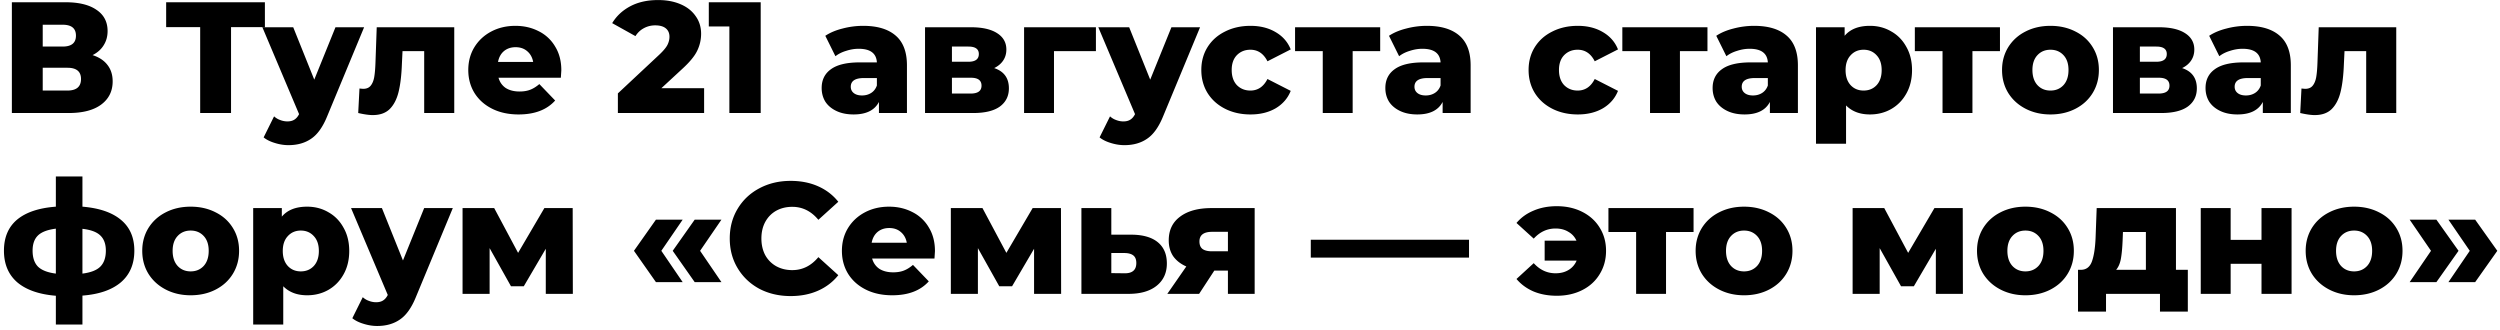 <?xml version="1.0" encoding="UTF-8"?> <svg xmlns="http://www.w3.org/2000/svg" width="553" height="73" fill="none"><path fill="#000" d="M20.475 12.19q2.17.7 3.29 2.17Q24.92 15.83 24.92 18q0 3.255-2.555 5.145Q19.845 25 15.19 25H2.625V.5h11.9q4.41 0 6.825 1.68 2.45 1.645 2.45 4.69 0 1.785-.875 3.15-.84 1.365-2.45 2.17M9.45 10.3h4.41q2.94 0 2.94-2.415T13.86 5.47H9.45zm5.46 9.73q3.01 0 3.01-2.555 0-2.485-3.01-2.485H9.45v5.04zM58.596 5.995h-7.49V25H44.28V5.995h-7.526V.5h21.84zm21.945.035-8.19 19.74q-1.434 3.5-3.5 4.9-2.064 1.435-5.04 1.435-1.504 0-3.045-.49-1.505-.455-2.45-1.225l2.31-4.655q.56.525 1.33.805a4.4 4.4 0 0 0 1.61.315q.945 0 1.54-.385.63-.385 1.05-1.225L58.036 6.03h6.825l4.655 11.585 4.69-11.585zm19.94 0V25h-6.65V11.315h-4.795l-.14 2.905q-.14 3.71-.735 6.125t-1.96 3.78q-1.365 1.33-3.745 1.33-1.225 0-3.22-.455l.28-5.425q.63.07.84.07 1.085 0 1.645-.7t.77-1.855q.21-1.19.28-3.15l.28-7.91zm23.684 9.52q0 .07-.105 1.645h-13.79q.42 1.47 1.61 2.275 1.225.77 3.045.77 1.365 0 2.345-.385 1.015-.386 2.03-1.26l3.5 3.64q-2.765 3.08-8.085 3.08-3.325 0-5.845-1.26t-3.92-3.5q-1.365-2.24-1.365-5.075 0-2.8 1.33-5.005 1.365-2.24 3.745-3.5t5.355-1.26q2.835 0 5.145 1.19a8.66 8.66 0 0 1 3.64 3.395q1.365 2.205 1.365 5.25m-10.115-5.11q-1.54 0-2.59.875-1.015.875-1.295 2.38h7.77q-.28-1.505-1.33-2.38-1.015-.875-2.555-.875m41.7 9.065V25h-19.075v-4.34l9.17-8.575q1.33-1.26 1.785-2.135.455-.91.455-1.82 0-1.19-.805-1.855t-2.345-.665q-1.365 0-2.52.63-1.12.595-1.855 1.75l-5.145-2.87q1.435-2.38 4.025-3.745T145.565.01q2.8 0 4.935.91 2.17.91 3.36 2.625 1.225 1.68 1.225 3.92 0 1.995-.875 3.78-.84 1.75-3.29 3.99l-4.62 4.27zM168.267.5V25h-6.93V5.855h-4.55V.5zm22.655 5.215q4.725 0 7.21 2.17 2.485 2.135 2.485 6.58V25h-6.195v-2.45q-1.434 2.765-5.6 2.765-2.204 0-3.815-.77t-2.45-2.065q-.804-1.33-.805-3.01 0-2.695 2.065-4.165 2.065-1.505 6.37-1.505h3.78q-.174-3.01-4.025-3.01-1.364 0-2.765.455-1.4.42-2.38 1.19l-2.24-4.515q1.575-1.05 3.815-1.61a18 18 0 0 1 4.55-.595m-.245 15.4q1.155 0 2.03-.56.876-.56 1.26-1.645v-1.645h-2.87q-2.905 0-2.905 1.925 0 .875.665 1.4.666.525 1.82.525m29.236-6.055q3.255 1.085 3.255 4.48 0 2.555-1.995 4.025Q219.178 25 215.293 25h-10.675V6.03h10.185q3.71 0 5.74 1.295 2.065 1.295 2.065 3.64 0 1.365-.7 2.415t-1.995 1.68m-9.345-1.4h3.64q2.31 0 2.31-1.715 0-1.645-2.31-1.645h-3.64zm4.13 7.035q2.415 0 2.415-1.75t-2.345-1.75h-4.2v3.5zm27.719-9.38h-9.275V25h-6.615V6.03h15.89zm23.036-5.285-8.19 19.74q-1.434 3.5-3.5 4.9-2.064 1.435-5.04 1.435-1.505 0-3.045-.49-1.505-.455-2.45-1.225l2.31-4.655q.56.525 1.33.805.806.315 1.61.315.945 0 1.54-.385.63-.385 1.05-1.225l-8.12-19.215h6.825l4.655 11.585 4.69-11.585zm11.165 19.285q-3.15 0-5.635-1.26t-3.885-3.5q-1.365-2.24-1.365-5.075t1.365-5.04q1.401-2.24 3.885-3.465 2.485-1.26 5.635-1.26 3.22 0 5.565 1.4 2.346 1.365 3.325 3.815l-5.145 2.625Q279.068 11 276.583 11q-1.784 0-2.975 1.19-1.155 1.19-1.155 3.29 0 2.134 1.155 3.36 1.19 1.19 2.975 1.19 2.485 0 3.78-2.555l5.145 2.625q-.98 2.45-3.325 3.85-2.345 1.365-5.565 1.365m28.68-14h-6.09V25h-6.615V11.315h-6.125V6.03h18.83zm10.312-5.6q4.725 0 7.21 2.17 2.484 2.135 2.485 6.58V25h-6.195v-2.45q-1.436 2.765-5.6 2.765-2.205 0-3.815-.77t-2.45-2.065q-.805-1.33-.805-3.01 0-2.695 2.065-4.165 2.064-1.505 6.37-1.505h3.78q-.176-3.01-4.025-3.01-1.365 0-2.765.455-1.4.42-2.38 1.19l-2.24-4.515q1.575-1.05 3.815-1.61a18 18 0 0 1 4.55-.595m-.245 15.4q1.154 0 2.03-.56t1.26-1.645v-1.645h-2.87q-2.905 0-2.905 1.925 0 .875.665 1.4t1.82.525m33.646 4.2q-3.15 0-5.635-1.26-2.486-1.26-3.885-3.5-1.365-2.24-1.365-5.075t1.365-5.04q1.4-2.24 3.885-3.465 2.485-1.26 5.635-1.26 3.22 0 5.565 1.4 2.345 1.365 3.325 3.815l-5.145 2.625Q351.461 11 348.976 11q-1.785 0-2.975 1.19-1.155 1.19-1.155 3.29 0 2.134 1.155 3.36 1.19 1.19 2.975 1.19 2.485 0 3.78-2.555l5.145 2.625q-.98 2.45-3.325 3.85-2.344 1.365-5.565 1.365m28.68-14h-6.09V25h-6.615V11.315h-6.125V6.03h18.83zm10.311-5.6q4.725 0 7.21 2.17 2.485 2.135 2.485 6.58V25h-6.195v-2.45q-1.434 2.765-5.6 2.765-2.205 0-3.815-.77t-2.45-2.065q-.805-1.33-.805-3.01 0-2.695 2.065-4.165 2.065-1.505 6.37-1.505h3.78q-.174-3.01-4.025-3.01-1.365 0-2.765.455-1.4.42-2.38 1.19l-2.24-4.515q1.575-1.05 3.815-1.61a18 18 0 0 1 4.55-.595m-.245 15.4q1.155 0 2.03-.56.876-.56 1.26-1.645v-1.645h-2.87q-2.904 0-2.905 1.925 0 .875.665 1.4t1.82.525m25.876-15.4q2.59 0 4.69 1.225 2.135 1.19 3.36 3.43 1.26 2.205 1.26 5.145t-1.26 5.18q-1.226 2.205-3.36 3.43-2.1 1.19-4.69 1.19-3.325 0-5.285-1.995v8.47h-6.65V6.03h6.335v1.89q1.855-2.205 5.6-2.205m-1.4 14.315q1.75 0 2.87-1.19 1.12-1.225 1.12-3.325t-1.12-3.29Q413.983 11 412.233 11t-2.87 1.225q-1.12 1.19-1.12 3.29t1.12 3.325q1.12 1.19 2.87 1.19m30.16-8.715h-6.09V25h-6.615V11.315h-6.125V6.03h18.83zm11.17 14q-3.045 0-5.495-1.26t-3.85-3.5q-1.365-2.24-1.365-5.075 0-2.8 1.365-5.04 1.4-2.24 3.815-3.465 2.45-1.26 5.53-1.26t5.53 1.26q2.45 1.225 3.815 3.465 1.365 2.205 1.365 5.04t-1.365 5.075-3.815 3.5-5.53 1.26m0-5.285q1.75 0 2.87-1.19 1.12-1.226 1.12-3.36 0-2.1-1.12-3.29t-2.87-1.19-2.87 1.19-1.12 3.29q0 2.134 1.12 3.36 1.12 1.19 2.87 1.19m29.123-4.97q3.255 1.085 3.255 4.48 0 2.555-1.995 4.025Q481.951 25 478.066 25h-10.675V6.03h10.185q3.71 0 5.74 1.295 2.065 1.295 2.065 3.64 0 1.365-.7 2.415-.699 1.05-1.995 1.68m-9.345-1.4h3.64q2.31 0 2.31-1.715 0-1.645-2.31-1.645h-3.64zm4.13 7.035q2.415 0 2.415-1.75t-2.345-1.75h-4.2v3.5zm19.565-14.98q4.725 0 7.21 2.17 2.485 2.135 2.485 6.58V25h-6.195v-2.45q-1.436 2.765-5.6 2.765-2.205 0-3.815-.77t-2.45-2.065q-.805-1.33-.805-3.01 0-2.695 2.065-4.165 2.064-1.505 6.37-1.505h3.78q-.176-3.01-4.025-3.01-1.365 0-2.765.455-1.4.42-2.38 1.19l-2.24-4.515q1.575-1.05 3.815-1.61a18 18 0 0 1 4.55-.595m-.245 15.4q1.155 0 2.03-.56t1.26-1.645v-1.645h-2.87q-2.905 0-2.905 1.925 0 .875.665 1.4t1.82.525m33.26-15.085V25h-6.65V11.315h-4.795l-.14 2.905q-.14 3.71-.735 6.125-.594 2.415-1.96 3.78-1.365 1.33-3.745 1.33-1.224 0-3.22-.455l.28-5.425q.63.07.84.07 1.086 0 1.645-.7.56-.7.77-1.855.21-1.19.28-3.15l.28-7.91zM29.715 55.445q0 4.445-2.975 7-2.975 2.52-8.505 2.94v6.405h-5.88v-6.37q-5.565-.455-8.54-2.975-2.94-2.555-2.94-7 0-4.41 2.905-6.86 2.94-2.45 8.575-2.87V39.03h5.88v6.685q5.565.455 8.505 2.905 2.975 2.45 2.975 6.825m-22.505 0q0 2.31 1.19 3.535 1.225 1.19 3.955 1.54v-9.94q-2.765.35-3.955 1.505t-1.19 3.36m11.025 5.075q2.765-.35 3.955-1.54 1.225-1.225 1.225-3.535 0-2.205-1.225-3.36-1.19-1.155-3.955-1.47zm23.94 4.795q-3.044 0-5.494-1.26t-3.85-3.5q-1.365-2.24-1.365-5.075 0-2.8 1.365-5.04 1.4-2.24 3.815-3.465 2.45-1.26 5.53-1.26t5.53 1.26q2.45 1.226 3.815 3.465 1.365 2.205 1.365 5.04t-1.365 5.075-3.815 3.5-5.53 1.26m0-5.285q1.752 0 2.87-1.19 1.12-1.225 1.12-3.36 0-2.1-1.12-3.29T42.176 51q-1.748 0-2.87 1.19-1.12 1.19-1.12 3.29 0 2.135 1.12 3.36 1.121 1.19 2.87 1.19M67.94 45.715q2.59 0 4.69 1.225 2.135 1.19 3.36 3.43 1.26 2.205 1.26 5.145t-1.26 5.18q-1.226 2.205-3.36 3.43-2.1 1.19-4.69 1.19-3.326 0-5.285-1.995v8.47h-6.65V46.03h6.335v1.89q1.854-2.205 5.6-2.205m-1.4 14.315q1.75 0 2.87-1.19 1.12-1.225 1.12-3.325t-1.12-3.29Q68.29 51 66.54 51t-2.87 1.225q-1.12 1.19-1.12 3.29t1.12 3.325q1.12 1.19 2.87 1.19m33.62-14-8.19 19.74q-1.434 3.5-3.5 4.9-2.064 1.435-5.04 1.435-1.504 0-3.045-.49-1.505-.455-2.45-1.225l2.31-4.655q.56.525 1.33.805a4.4 4.4 0 0 0 1.61.315q.945 0 1.54-.385.63-.385 1.05-1.225l-8.12-19.215h6.825l4.655 11.585 4.69-11.585zM120.728 65v-9.975l-4.865 8.295h-2.835l-4.725-8.435V65h-5.985V46.03h7l5.285 9.905 5.81-9.905h6.265l.035 18.97zm19.503-9.52 4.865-6.895h5.915l-4.725 6.895 4.725 6.93h-5.915zm8.575 0 4.865-6.895h5.915l-4.725 6.895 4.725 6.93h-5.915zm26.091 10.01q-3.85 0-6.93-1.61-3.045-1.645-4.795-4.55t-1.75-6.58 1.75-6.58 4.795-4.515q3.08-1.645 6.93-1.645 3.36 0 6.055 1.19t4.48 3.43l-4.41 3.99q-2.38-2.87-5.775-2.87-1.995 0-3.57.875-1.54.875-2.415 2.485-.84 1.575-.84 3.64t.84 3.675a6.25 6.25 0 0 0 2.415 2.45q1.575.875 3.57.875 3.394 0 5.775-2.87l4.41 3.99q-1.785 2.24-4.48 3.43t-6.055 1.19m31.914-9.94q0 .07-.105 1.645h-13.79q.42 1.47 1.61 2.275 1.226.77 3.045.77 1.365 0 2.345-.385 1.016-.386 2.03-1.26l3.5 3.64q-2.765 3.08-8.085 3.08-3.325 0-5.845-1.26t-3.92-3.5q-1.365-2.24-1.365-5.075 0-2.8 1.33-5.005 1.365-2.24 3.745-3.5t5.355-1.26q2.835 0 5.145 1.19a8.65 8.65 0 0 1 3.64 3.395q1.365 2.205 1.365 5.25m-10.115-5.11q-1.54 0-2.59.875-1.014.875-1.295 2.38h7.77q-.28-1.505-1.33-2.38-1.014-.875-2.555-.875M228.736 65v-9.975l-4.865 8.295h-2.835l-4.725-8.435V65h-5.985V46.03h7l5.285 9.905 5.81-9.905h6.265l.035 18.97zm21.602-13.09q3.78.035 5.775 1.68t1.995 4.69q0 3.15-2.31 4.97-2.275 1.785-6.3 1.75h-10.29V46.03h6.615v5.88zm-1.505 8.54q2.52 0 2.52-2.275 0-1.12-.63-1.645t-1.89-.56h-3.01v4.445zm28.698-14.42V65h-5.915v-5.145h-3.01L265.246 65h-7.035l4.2-6.055q-1.89-.84-2.905-2.275-.98-1.47-.98-3.5 0-3.395 2.52-5.25 2.52-1.89 6.93-1.89zm-9.415 5.25q-2.8 0-2.8 2.135 0 1.12.665 1.645.7.525 2.1.525h3.535V51.28zm21.83 1.75h35v3.955h-35zm54.426-7.42q3.15 0 5.635 1.26t3.85 3.5q1.4 2.24 1.4 5.11t-1.4 5.145q-1.365 2.275-3.85 3.535t-5.635 1.26q-2.87 0-5.145-.945-2.276-.98-3.78-2.765l3.815-3.5q2.03 2.24 4.83 2.24 1.68 0 2.87-.735a4.3 4.3 0 0 0 1.785-2.065h-7.07v-4.41h7.035a4.15 4.15 0 0 0-1.785-1.96q-1.19-.735-2.835-.735-2.8 0-4.83 2.24l-3.815-3.465q1.504-1.785 3.78-2.73 2.276-.98 5.145-.98m30.243 5.705h-6.09V65h-6.615V51.315h-6.125V46.03h18.83zm11.169 14q-3.044 0-5.495-1.26t-3.85-3.5q-1.365-2.24-1.365-5.075 0-2.8 1.365-5.04 1.4-2.24 3.815-3.465 2.45-1.26 5.53-1.26t5.53 1.26q2.45 1.226 3.815 3.465 1.365 2.205 1.365 5.04t-1.365 5.075-3.815 3.5-5.53 1.26m0-5.285q1.75 0 2.87-1.19 1.12-1.225 1.12-3.36 0-2.1-1.12-3.29t-2.87-1.19-2.87 1.19-1.12 3.29q0 2.135 1.12 3.36 1.12 1.19 2.87 1.19M428.209 65v-9.975l-4.865 8.295h-2.835l-4.725-8.435V65h-5.985V46.03h7l5.285 9.905 5.81-9.905h6.265l.035 18.97zm19.816.315q-3.044 0-5.495-1.26t-3.85-3.5q-1.365-2.24-1.365-5.075 0-2.8 1.365-5.04 1.4-2.24 3.815-3.465 2.45-1.26 5.53-1.26t5.53 1.26q2.45 1.226 3.815 3.465 1.365 2.205 1.365 5.04t-1.365 5.075-3.815 3.5-5.53 1.26m0-5.285q1.75 0 2.87-1.19 1.12-1.225 1.12-3.36 0-2.1-1.12-3.29t-2.87-1.19-2.87 1.19-1.12 3.29q0 2.135 1.12 3.36 1.12 1.19 2.87 1.19m35.922-.35v9.24h-6.16V65h-11.935v3.92h-6.195v-9.24h.7q1.716-.035 2.38-1.855.666-1.855.805-5.18l.245-6.615h17.535v13.65zm-14.42-6.545q-.105 2.555-.385 4.095-.279 1.54-1.05 2.45h6.58v-8.365h-5.075zm17.278-7.105h6.615v7.035h6.825V46.03h6.65V65h-6.65v-6.65h-6.825V65h-6.615zm33.921 19.285q-3.045 0-5.495-1.26t-3.85-3.5q-1.365-2.24-1.365-5.075 0-2.8 1.365-5.04 1.4-2.24 3.815-3.465 2.45-1.26 5.53-1.26t5.53 1.26q2.45 1.226 3.815 3.465 1.365 2.205 1.365 5.04t-1.365 5.075-3.815 3.5-5.53 1.26m0-5.285q1.75 0 2.87-1.19 1.12-1.225 1.12-3.36 0-2.1-1.12-3.29t-2.87-1.19-2.87 1.19-1.12 3.29q0 2.135 1.12 3.36 1.12 1.19 2.87 1.19m12.288 2.38 4.725-6.93-4.725-6.895h5.915l4.9 6.895-4.9 6.93zm8.575 0 4.725-6.93-4.725-6.895h5.915l4.9 6.895-4.9 6.93z"></path></svg> 